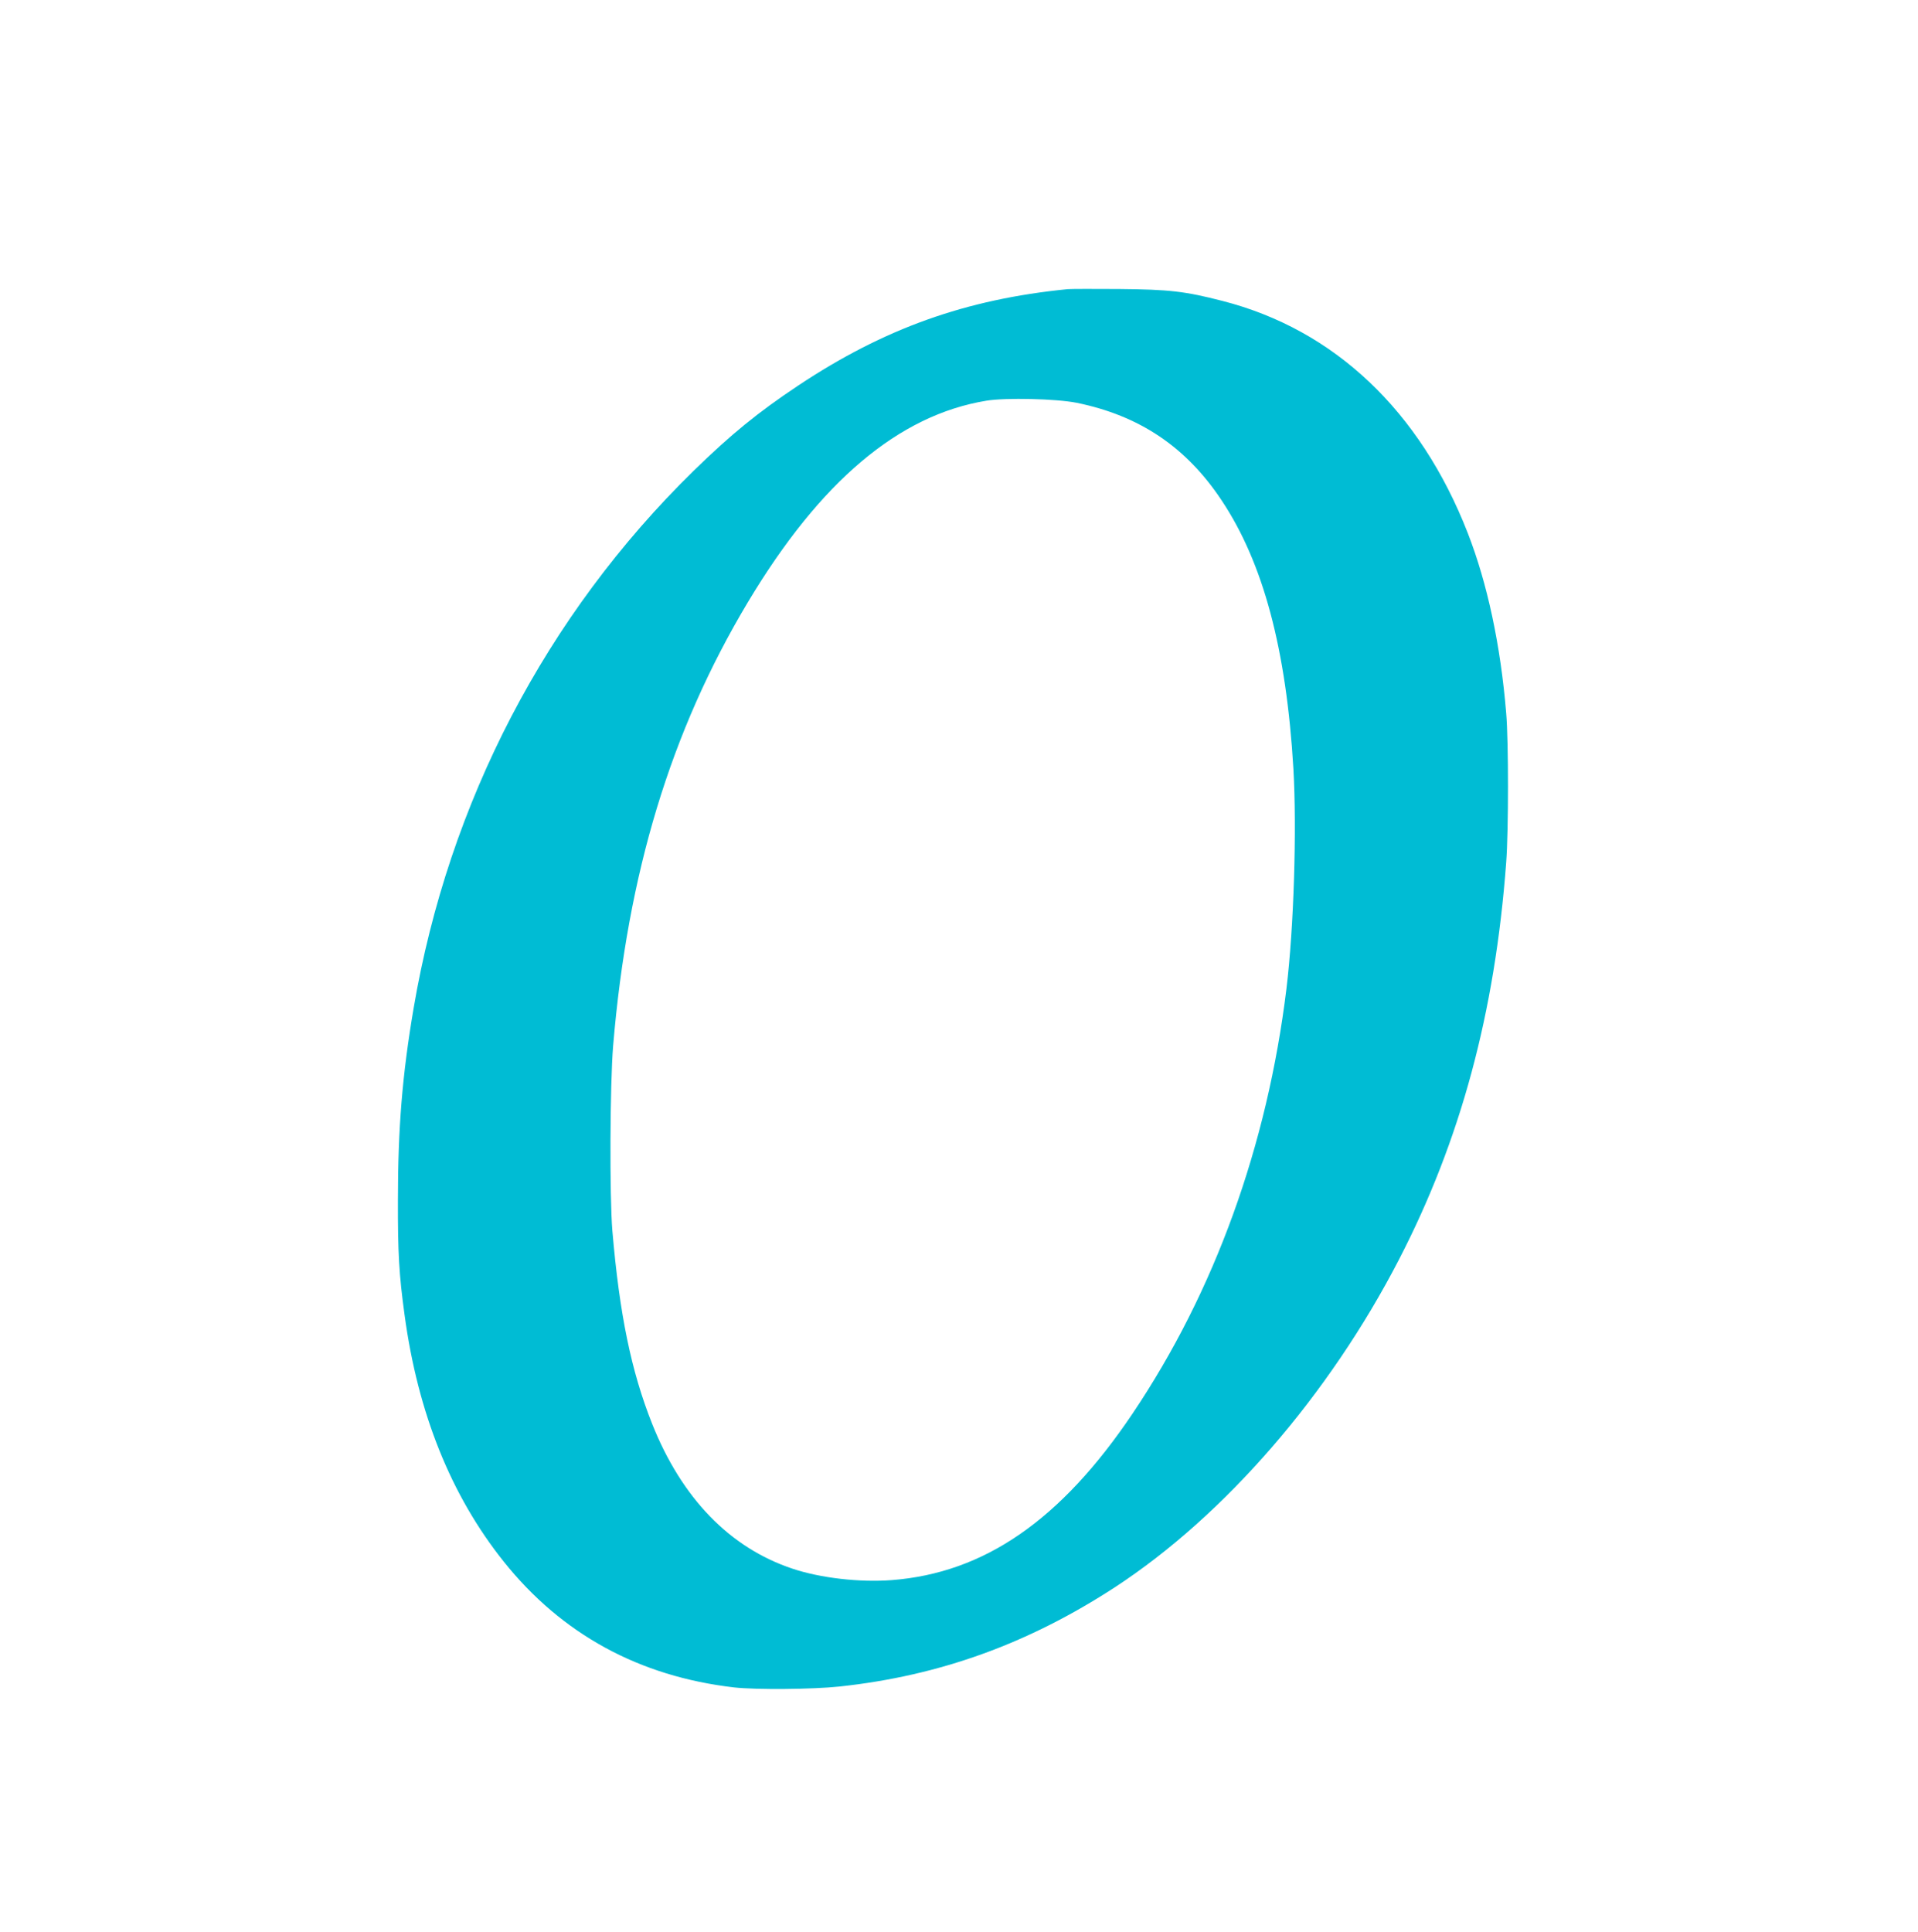 <?xml version="1.0" standalone="no"?>
<!DOCTYPE svg PUBLIC "-//W3C//DTD SVG 20010904//EN"
 "http://www.w3.org/TR/2001/REC-SVG-20010904/DTD/svg10.dtd">
<svg version="1.0" xmlns="http://www.w3.org/2000/svg"
 width="1271pt" height="1280pt" viewBox="0 0 1271 1280"
 preserveAspectRatio="xMidYMid meet">
<g transform="translate(0,1280) scale(0.1,-0.1)"
fill="#00bcd4" stroke="none">
<path d="M7075 10884 c-675 -67 -1216 -260 -1786 -639 -266 -177 -446 -324
-693 -565 -978 -957 -1623 -2196 -1855 -3560 -75 -441 -104 -793 -104 -1270
-1 -352 7 -493 44 -763 88 -650 307 -1196 657 -1634 384 -481 897 -761 1527
-834 143 -16 521 -13 698 6 663 71 1252 284 1827 659 726 475 1417 1273 1881
2171 408 790 636 1635 710 2630 16 214 16 802 0 990 -37 450 -125 861 -255
1194 -316 810 -884 1347 -1625 1537 -249 64 -351 76 -686 79 -165 1 -318 1
-340 -1z m60 -753 c416 -85 725 -292 960 -646 276 -414 429 -986 476 -1780 23
-400 3 -1051 -46 -1455 -127 -1042 -476 -2008 -1019 -2815 -475 -707 -983
-1058 -1598 -1105 -212 -16 -472 14 -657 76 -416 139 -734 468 -930 961 -138
347 -216 726 -263 1278 -19 228 -16 967 5 1225 96 1144 381 2084 893 2940 479
800 1000 1240 1581 1335 128 21 463 13 598 -14z"/>
</g>
</svg>
